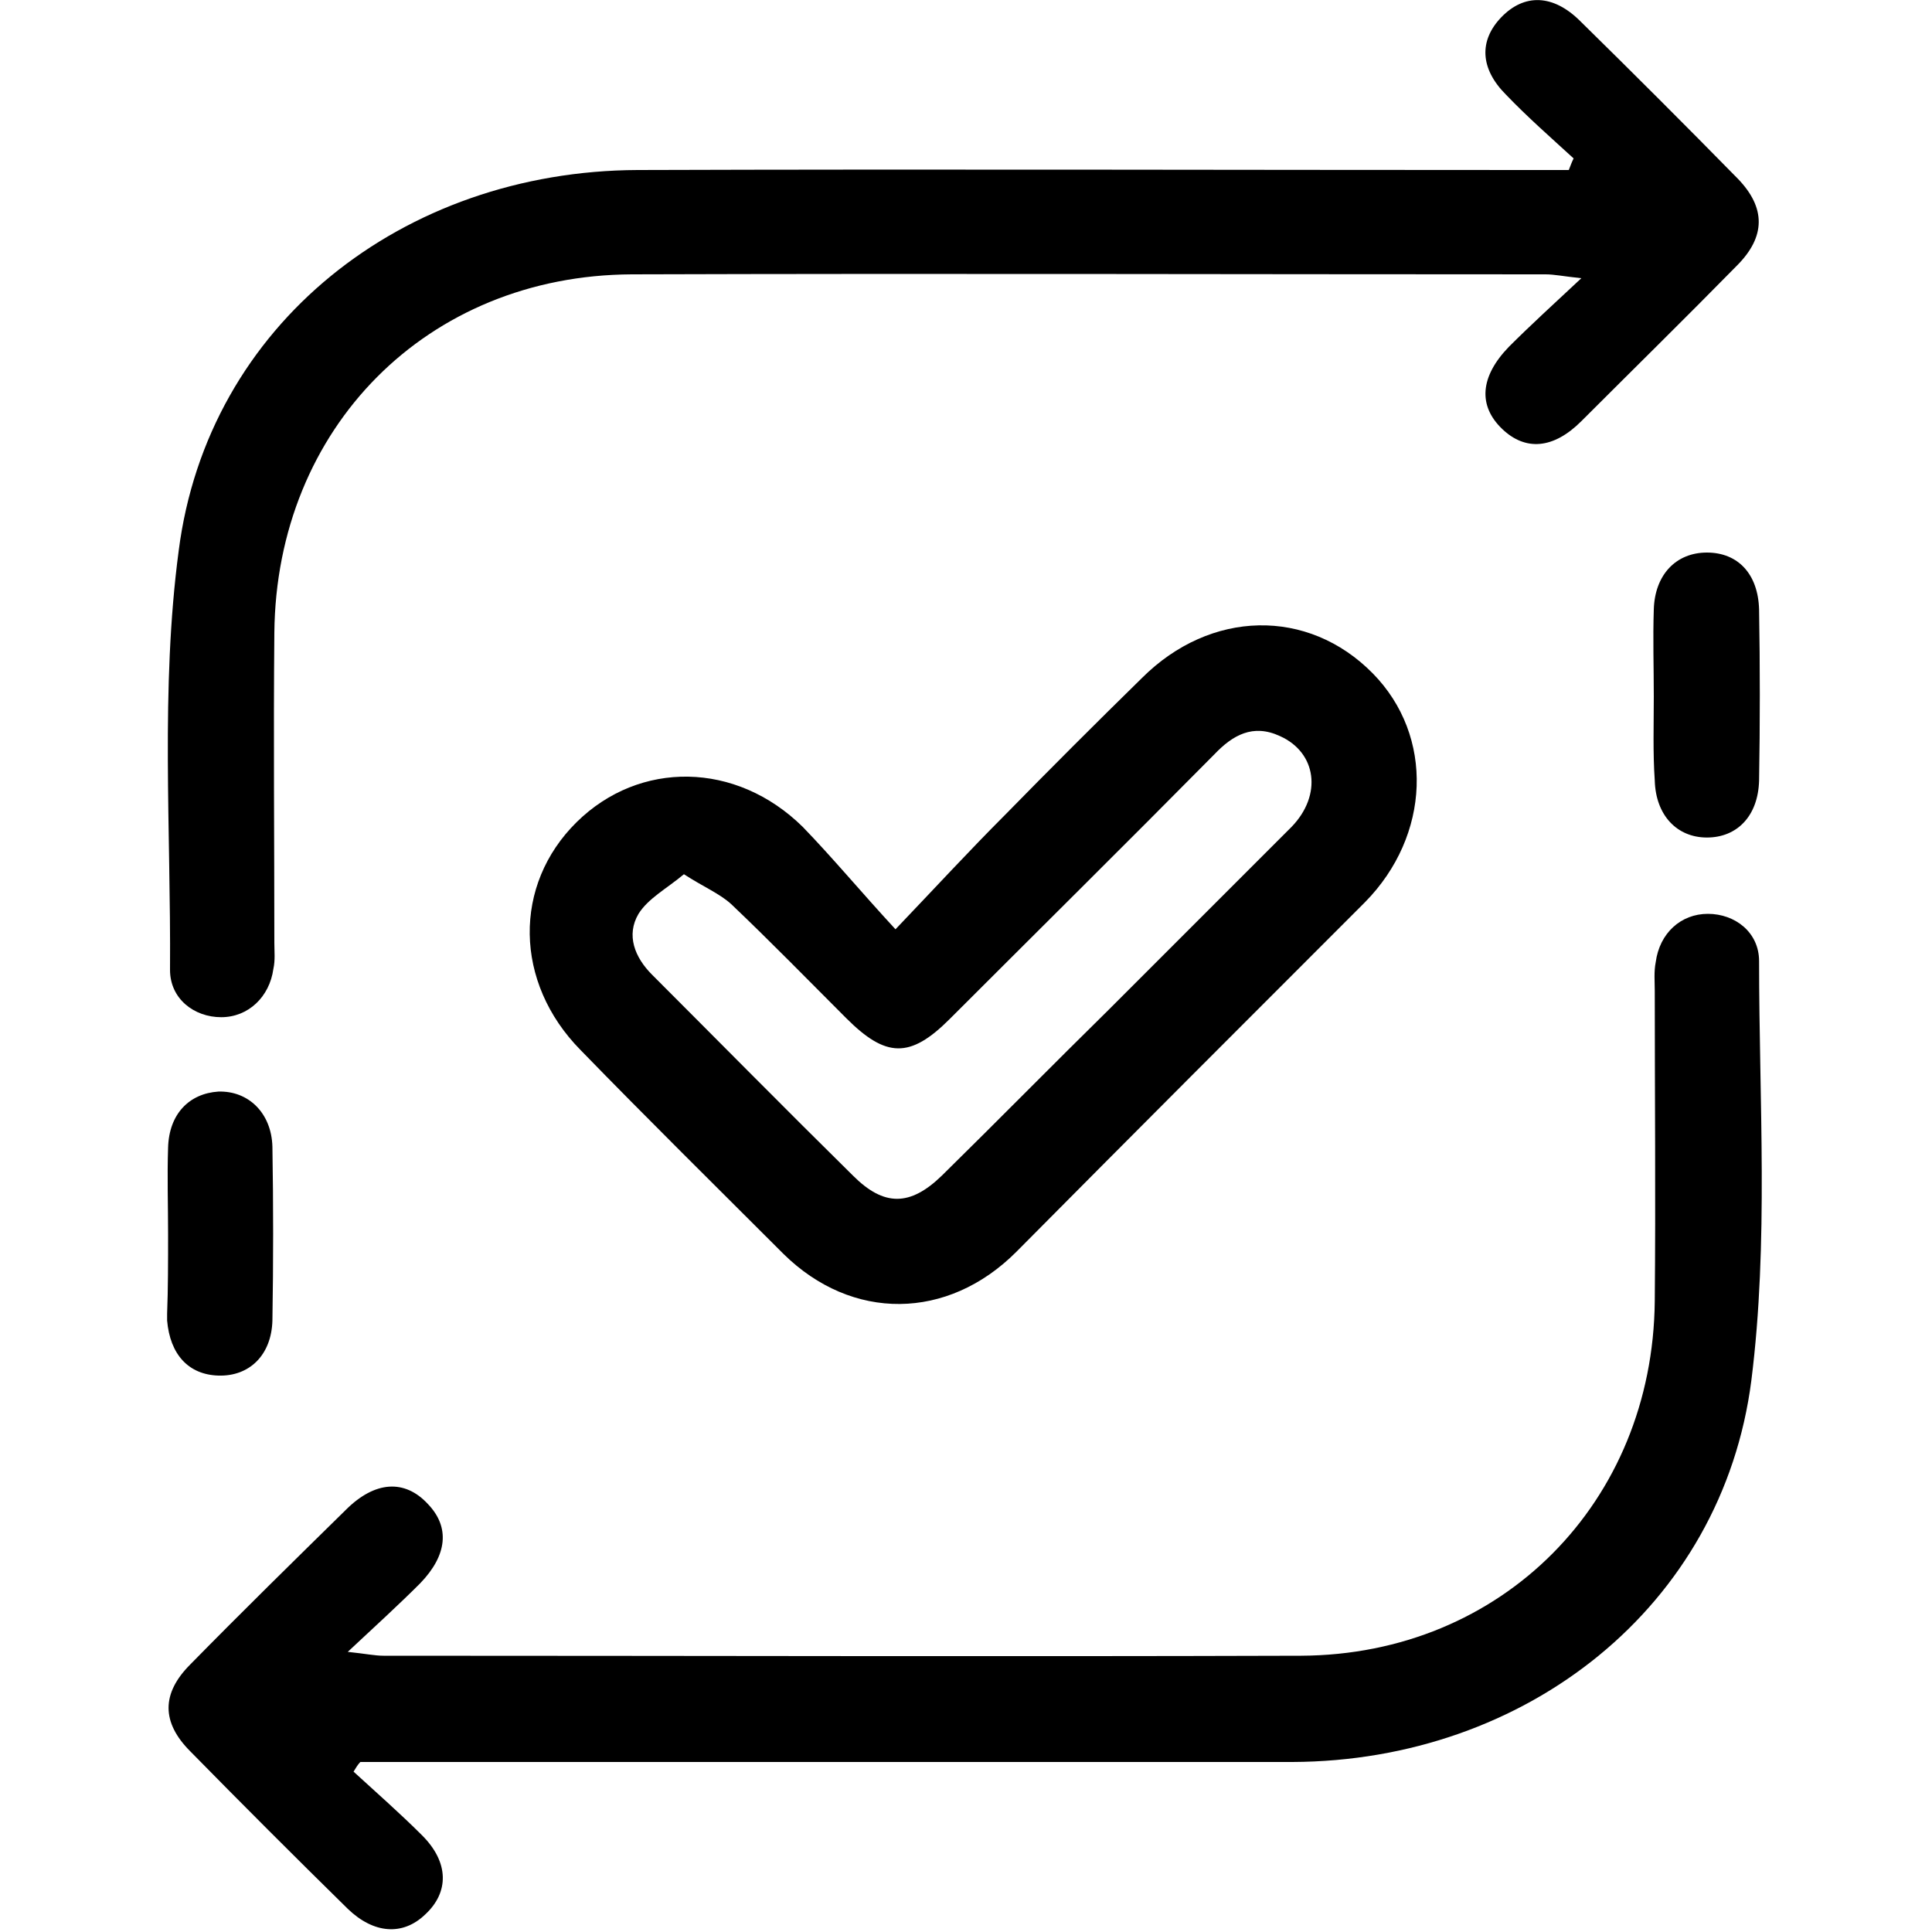 <svg xmlns="http://www.w3.org/2000/svg" xmlns:xlink="http://www.w3.org/1999/xlink" id="Layer_1" x="0px" y="0px" viewBox="0 0 200 200" style="enable-background:new 0 0 200 200;" xml:space="preserve"><path d="M-253.4-51.6c3.5-3.5,6.1-6.2,9-9.1c-3.5-3.1-7.2-6.6-11.3-10.3c2.2-2.1,4-3.8,5.6-5.3c9.3,9.3,18.5,18.5,28.3,28.3 c-1.6,1.2-3.5,2.6-5.6,4.2c-3.2-3.5-6.6-7.4-10.3-11.4c-3.4,3.5-5.9,6.2-8.8,9.1c6,5.6,12.1,11.2,18.8,17.5 c-2.8,2.2-4.7,3.7-6.8,5.4c-1.1-0.9-2.4-2.1-4.1-3.5c-12.4,12.4-25,24.7-37.1,37.2c-3.6,3.7-7,5.3-12,3.8c-4.3-1.3-8.3-0.8-11.2,3.4 c-1.5,2.2-3.5,4.1-5.6,6.5c-2.5-2.2-4.5-4-7-6.3c-5,5.6-10.1,11.2-15.6,17.3c-2.3-2.8-3.8-4.6-5.8-7.1c5.4-4.9,11-10,16.7-15.1 c-2.4-2.6-4.2-4.5-7-7.4c2.2-1.8,4.3-3.8,6.6-5.3c4.4-3,4.9-7,3.5-11.6c-1.4-4.5-0.2-7.8,3.3-11.2c12.7-12.3,25.1-24.9,37.8-37.5 c-1.3-1.5-2.4-2.8-4.1-4.9c1.9-1.2,3.8-2.5,6.2-4.1C-264.9-63.7-259.1-57.6-253.4-51.6z M-267-54.3c-12.3,12.3-25,24.9-37.5,37.6 c-0.9,1-1.3,3.3-0.9,4.7c2.5,7.6,0.5,13.5-5.8,18.1c-0.1,0.1-0.1,0.3,0-0.1c2.2,2.4,4.2,4.7,6.7,7.5c3.9-8.2,10.3-8.7,17.7-6.7 c1.4,0.4,3.5,0.1,4.7-0.8c3.3-2.4,6.2-5.2,10.4-8.8c-4.9-4-8.5-7-12.6-10.3c2.4-2.3,4-3.9,6.3-6.2c3.5,3.9,6.6,7.4,9.4,10.5 c2.8-2.6,5.2-4.8,8.3-7.6c-3.7-3.1-6.3-6.9-9.5-10.2c1.9-2.5,1.8-2.4,4.2-5.5c3.6,4.6,7,7.6,9.5,10.8c4.4-4.2,8-7.7,11.1-10.7 C-252.1-39.4-259.4-46.7-267-54.3z"></path><path d="M-338.9-34c-14.6-0.1-26.6-11.9-26.7-26.6c-0.1-14.7,12-26.8,26.9-26.8c14.9,0,27,12.1,26.9,26.8 C-311.9-45.8-324-33.9-338.9-34z M-319.7-60.4c0.1-10.6-8.2-19.3-18.8-19.5c-10.4-0.2-19.2,8.5-19.2,19 c-0.1,10.6,8.3,19.3,18.8,19.5C-328.6-41.2-319.8-49.9-319.7-60.4z"></path><path d="M-246.9,25.4c0,2.4,0,4.3,0,6.7c-2.4,0-4.6,0-7.2,0c0-2.1,0-4.2,0-6.7C-251.9,25.4-249.6,25.4-246.9,25.4z"></path><path d="M-231.7,25.5c0,2.4,0,4.5,0,6.8c-2.5,0-4.6,0-7,0c0-2.2,0-4.3,0-6.8C-236.6,25.5-234.4,25.5-231.7,25.5z"></path><path d="M-223.4,25.3c2.4,0,4.5,0,6.9,0c0,2.4,0,4.5,0,6.9c-2.4,0-4.5,0-6.9,0C-223.4,30-223.4,27.9-223.4,25.3z"></path><path d="M-334.8-64.7c2.8,0.3,4.9,0.5,7.4,0.7c0,2.3,0,4.5,0,7.1c-2.2,0.2-4.5,0.4-7.3,0.6c-0.2,2.2-0.4,4.5-0.6,7 c-2.4,0-4.5,0-6.9,0c-0.2-2.4-0.3-4.5-0.5-7c-2.5-0.2-4.8-0.4-7.4-0.6c0-2.3,0-4.4,0-7.1c2.3-0.3,4.7-0.6,7.3-0.9 c0.2-2.3,0.4-4.5,0.5-6.8c2.4,0,4.5,0,6.9,0C-335.1-69.3-334.9-67.2-334.8-64.7z"></path><path d="M-192.4-9.1c0,20.6,0,40.7,0,61c-62,0-123.6,0-185.2,0c0-54.2,0-107.9,0-161.8c22,0,43.7,0,66,0c0,8.8,0,17.2,0,25.8 c6.5,0,12.4,0,18.5,0c0-2.5,0-4.7,0-7c-3.9-0.2-7.4-0.3-10.9-0.5c0-6.4,0-12.1,0-18.2c12.7,0,25.2,0,37.8,0c0,6.2,0,12.1,0,18.5 c-6.4,0-12.4,0-18.6,0c0,2.7,0,4.8,0,7.1c8.8,0,17.4,0,26.6,0c0-8.7,0-17.1,0-25.6c22.3,0,44,0,66.1,0c0,31,0,61.6,0,92.4 c2.6,0,4.7,0,6.9,0c0-33.6,0-66.8,0-100.4c-15.3,0-194.9,0.2-200,0.2c0,59.3,0,118.2,0,177.4c67,0,133.5,0,200,0 c0-23.2,0-46.1,0-68.8C-187.7-9.1-189.8-9.1-192.4-9.1z"></path><path d="M87-268.8c-2.4-2.5-3.9-4.2-5.4-5.7c1.9-1.9,3.7-3.8,5.6-5.8c1.6,1.5,3.4,3.1,5.7,5.3c3.5-3.7,6.7-7.4,10.2-10.8 c9.9-9.4,24.9-5.3,27.8,7.6c1.4,6-0.7,11-4.9,15.2c-3.4,3.5-7.1,6.8-10.8,10.3c2,2.2,3.6,3.8,5.7,5.9c-2.1,1.7-4.2,3.3-6.4,5.1 c-1.3-1.2-2.9-2.8-4.9-4.7c-1,1-2.1,1.9-3,2.9c-15.4,15.4-30.8,31-46.4,46.2c-3.1,3.1-7.2,5.4-11.1,7.5c-4.2,2.3-8.8,3.8-13.1,5.8 c-2.6,1.1-4.7,0.7-6.7-1.3c-7.6-7.7-6.7-5.8-3.3-15.2c3.8-10.4,9.8-18.8,17.8-26.4c13.5-12.8,26.4-26.2,39.5-39.3 C84.3-266.9,85.6-267.7,87-268.8z M103.4-252c-3.8-3.8-7.3-7.4-11-11.1c-1,1-2.1,1.9-3.1,2.9c-15,15-29.9,30.3-45.2,45 c-6,5.7-7.8,13.2-11,20.2c-0.2,0.4,1.6,2.4,1.9,2.3c5.6-2.4,12.2-3.7,16.4-7.7C69-217,86-234.6,103.4-252z M99.1-270 c3.9,4,7.5,7.5,11.3,11.4c3.3-3.4,6.9-7,10.3-10.7c3.1-3.3,3.2-7.9,0.4-10.9c-2.9-3.2-7.8-3.5-11.2-0.4 C106-277.1,102.5-273.3,99.1-270z"></path><path d="M14.9-99.9c0,3.1,0,5.5,0,8.2c-1.4,0.1-2.7,0.2-3.9,0.2c-21.7,0-43.4,0-65.1,0c-9.2,0-14.1-5-14.1-14.2 c0-52.9,0-105.7,0-158.6c0-9.4,4.9-14.3,14.4-14.3c7.3,0,14.5,0,21.8,0.1c0.2,0,0.5,0.2,0.9,0.3c0,2.5,0,5,0,8c-7.2,0-14.3,0-21.4,0 c-7,0-7.4,0.4-7.4,7.2c0,51.9,0,103.9,0,155.8c0,6.8,0.4,7.2,7.4,7.2c20.8,0,41.6,0,62.3,0C11.5-99.9,13-99.9,14.9-99.9z"></path><path d="M2.3-257.7c-6.2,0-12.4,0-18.7,0c-4.7,0-6-1.4-6-6c0-5.1-0.1-10.1,0.1-15.2c0.2-7.1,5.4-12,12.5-12.1 c7.9-0.1,15.8-0.1,23.7,0c7.9,0,13,4.6,13.5,12.5c0.3,5.2,0.1,10.4,0.1,15.6c0,3.7-2.2,5.3-5.7,5.3C15.3-257.8,8.8-257.7,2.3-257.7z  M19.1-266.3c0-4.3,0.1-8.2,0-12.2c-0.1-2.5-1.6-4.1-4.2-4.1c-8.2,0-16.3,0-24.5,0c-2.7,0-4.3,1.5-4.4,3.9 c-0.2,4.1-0.1,8.2-0.1,12.4C-2.9-266.3,7.8-266.3,19.1-266.3z"></path><path d="M23.2-149.4c-0.4,7-3.7,12.1-9.9,14.8c-6.2,2.7-12.3,1.8-17.4-2.6c-5.1-4.4-7.4-10.4-4.9-16.8c3.5-9,7.7-17.7,11.9-26.4 c1.6-3.3,5.9-3.4,7.5-0.1c4.4,9,8.4,18.3,12.5,27.5C23.3-151.9,23.1-150.5,23.2-149.4z M7.7-169.4c-0.6,0-1.3-0.1-1.9-0.1 c-2.3,6.1-4.7,12.2-6.9,18.3c-1.2,3.4,0.3,6.1,3,8.1c3,2.2,6.3,2.3,9.4,0.1c2.9-2,4.4-4.9,3.2-8.4C12.3-157.4,10-163.4,7.7-169.4z"></path><path d="M35.8-91.5c-10.9,0-19.3-10.4-15.8-20.7c3.2-9.1,7.6-17.8,11.9-26.5c1.8-3.6,5.9-3.6,7.7,0c4.3,8.7,8.8,17.3,12,26.4 C55.1-102,46.6-91.5,35.8-91.5z M36.6-128.1c-0.6,0-1.1-0.1-1.7-0.1c-2.4,6.5-5.1,12.9-7.1,19.4c-1,3.3,0.9,6.1,3.8,7.8 c3.1,1.7,6.3,1.7,9.1-0.6c2.6-2.1,4.1-4.7,2.8-8.1C41.3-115.9,39-122,36.6-128.1z"></path><path d="M65-191.1c2.9,0,5.3,0,8,0c0.1,1.5,0.2,2.7,0.2,4c0,26.9,0,53.7,0,80.6c0,10.9-5,15.6-16.3,14.8c0-2.5,0-5,0-7.7 c0.1-0.1,0.3-0.4,0.5-0.4c7.5-0.8,7.7-0.9,7.7-8.4c0-26,0-51.9,0-77.9C65-187.7,65-189.2,65-191.1z"></path><path d="M39.9-245c0,2.5,0,4.8,0,7.5c-28.9,0-57.7,0-86.9,0c0-2.3,0-4.7,0-7.5C-18.3-245,10.6-245,39.9-245z"></path><path d="M23-224.4c0,2.7,0,5.1,0,7.9c-23.3,0-46.6,0-70.1,0c0-2.5,0-5.1,0-7.9C-23.8-224.4-0.6-224.4,23-224.4z"></path><path d="M14.8-195.6c-20.7,0-41.2,0-61.9,0c0-2.7,0-5.3,0-8c20.6,0,41.1,0,61.9,0C14.8-201.1,14.8-198.6,14.8-195.6z"></path><path d="M35.9-270.2c0-3,0-5.4,0-8.4c4,0,7.9,0,11.9,0c4.4,0,8.8-0.1,13.2,0c6.7,0.2,11.6,5.2,11.8,12.2c-3.5,0-7.2,1.8-9.7-2.7 c-0.5-0.9-2.8-1-4.3-1C51.4-270.3,43.9-270.2,35.9-270.2z"></path><path d="M-43.5-128.7c1.3,11.5,1.3,11.5,12.5,12.4c0,2.5,0,5,0,7.6c-14.2,2.9-22.7-3.4-20.3-20C-48.8-128.7-46.3-128.7-43.5-128.7z"></path><path d="M-31-174.9c-5.4,0-10.6,0-16,0c0-2.6,0-5.1,0-7.8c5.3,0,10.6,0,16,0C-31-180.1-31-177.8-31-174.9z"></path><path d="M-14.4-116.2c0,2.7,0,5.1,0,7.8c-2.5,0-4.9,0-7.6,0c0-2.5,0-5,0-7.8C-19.6-116.2-17-116.2-14.4-116.2z"></path><path d="M-22.1-175.1c0-2.6,0-5,0-7.6c2.6,0,5,0,7.7,0c0,2.6,0,4.9,0,7.6C-16.9-175.1-19.3-175.1-22.1-175.1z"></path><path d="M36.6,183.4c2.4,2.2,4.8,4.3,7.1,6.6c2.8,2.8,2.8,5.9,0.3,8.2c-2.3,2.2-5.3,2-8-0.6c-5.5-5.4-10.9-10.8-16.3-16.3 c-3-3-3-6,0-9c5.3-5.4,10.7-10.7,16.1-16c3-3,6.1-3.2,8.5-0.6c2.3,2.4,2,5.3-0.8,8.2c-2.2,2.2-4.5,4.3-7.5,7.1 c1.9,0.2,2.8,0.4,3.7,0.4c31.7,0,63.3,0.1,95,0c20.8-0.1,36.4-15.9,36.6-36.7c0.1-10.7,0-21.4,0-32.1c0-1-0.1-2,0.1-3 c0.4-3,2.6-5,5.4-5c2.8,0,5.3,1.9,5.3,4.9c0,14.5,1,29.1-0.8,43.4c-3,23.4-23.3,39.4-47.5,39.5c-30.9,0-61.7,0-92.6,0 c-1.3,0-2.6,0-3.9,0C37,182.7,36.8,183.1,36.6,183.4z"></path><path d="M162.9,16.4c-2.4-2.2-4.8-4.3-7-6.6c-2.7-2.7-2.8-5.6-0.5-8c2.4-2.5,5.4-2.4,8.2,0.4c5.5,5.4,10.9,10.8,16.3,16.3 c2.9,3,2.9,6-0.1,9c-5.3,5.4-10.7,10.7-16.1,16.1c-2.9,2.9-5.8,3.1-8.2,0.8c-2.5-2.4-2.3-5.4,0.7-8.5c2.2-2.2,4.5-4.3,7.5-7.1 c-1.9-0.2-2.8-0.4-3.7-0.4c-31.5,0-63.1-0.1-94.6,0c-21.2,0.1-36.8,15.9-37,37.1c-0.1,10.7,0,21.4,0,32.1c0,0.9,0.1,1.8-0.1,2.7 c-0.4,2.9-2.6,5-5.4,5c-2.8,0-5.3-1.9-5.3-4.9c0.1-14.5-1-29.1,0.9-43.4c3-23.4,23.2-39.3,47.5-39.4c30.9-0.1,61.7,0,92.6,0 c1.3,0,2.6,0,3.8,0C162.6,17.1,162.7,16.8,162.9,16.4z"></path><path d="M92.7,96.2c4.2-4.4,7.7-8.2,11.3-11.8c4.7-4.8,9.4-9.5,14.2-14.2c7.1-7.1,17.2-7.3,23.9-0.5c6.4,6.5,6,16.8-0.8,23.7 c-12.1,12.1-24.1,24.1-36.1,36.2c-7.1,7.1-17,7.2-24.1,0.2c-7-7-14.1-14-21-21.1c-6.9-7-7-17.1-0.4-23.6c6.5-6.4,16.5-6.3,23.4,0.5 C86.2,88.8,89.1,92.3,92.7,96.2z M70.8,90.5C69,92,67.1,93,66.1,94.6c-1.3,2.2-0.4,4.5,1.4,6.3c6.9,6.9,13.8,13.9,20.8,20.8 c3.2,3.2,5.9,3.2,9.2,0c5.8-5.7,11.5-11.5,17.3-17.2c6.3-6.3,12.6-12.6,18.9-18.9c3.2-3.3,2.6-7.7-1.2-9.4c-2.8-1.3-4.9-0.1-6.8,1.9 c-9.1,9.2-18.3,18.3-27.4,27.4c-4.1,4.1-6.6,4-10.7-0.1c-3.9-3.9-7.8-7.9-11.9-11.8C74.5,92.5,72.8,91.8,70.8,90.5z"></path><path d="M171.2,72.1c0-3-0.1-6,0-9c0.1-3.6,2.3-5.9,5.5-5.9c3.2,0,5.3,2.2,5.4,5.9c0.1,5.9,0.1,11.8,0,17.7 c-0.1,3.7-2.3,5.9-5.4,5.9c-3.1,0-5.3-2.3-5.4-5.9C171.1,77.9,171.2,75,171.2,72.1z"></path><path d="M17.4,127.8c0-3-0.1-6,0-9c0.1-3.5,2.2-5.6,5.2-5.8c3.1-0.1,5.5,2.2,5.6,5.7c0.1,6,0.1,12,0,18c-0.1,3.6-2.4,5.8-5.6,5.7 c-3.1-0.1-5-2.2-5.3-5.7c0-0.2,0-0.4,0-0.7C17.4,133.4,17.4,130.6,17.4,127.8z"></path></svg>